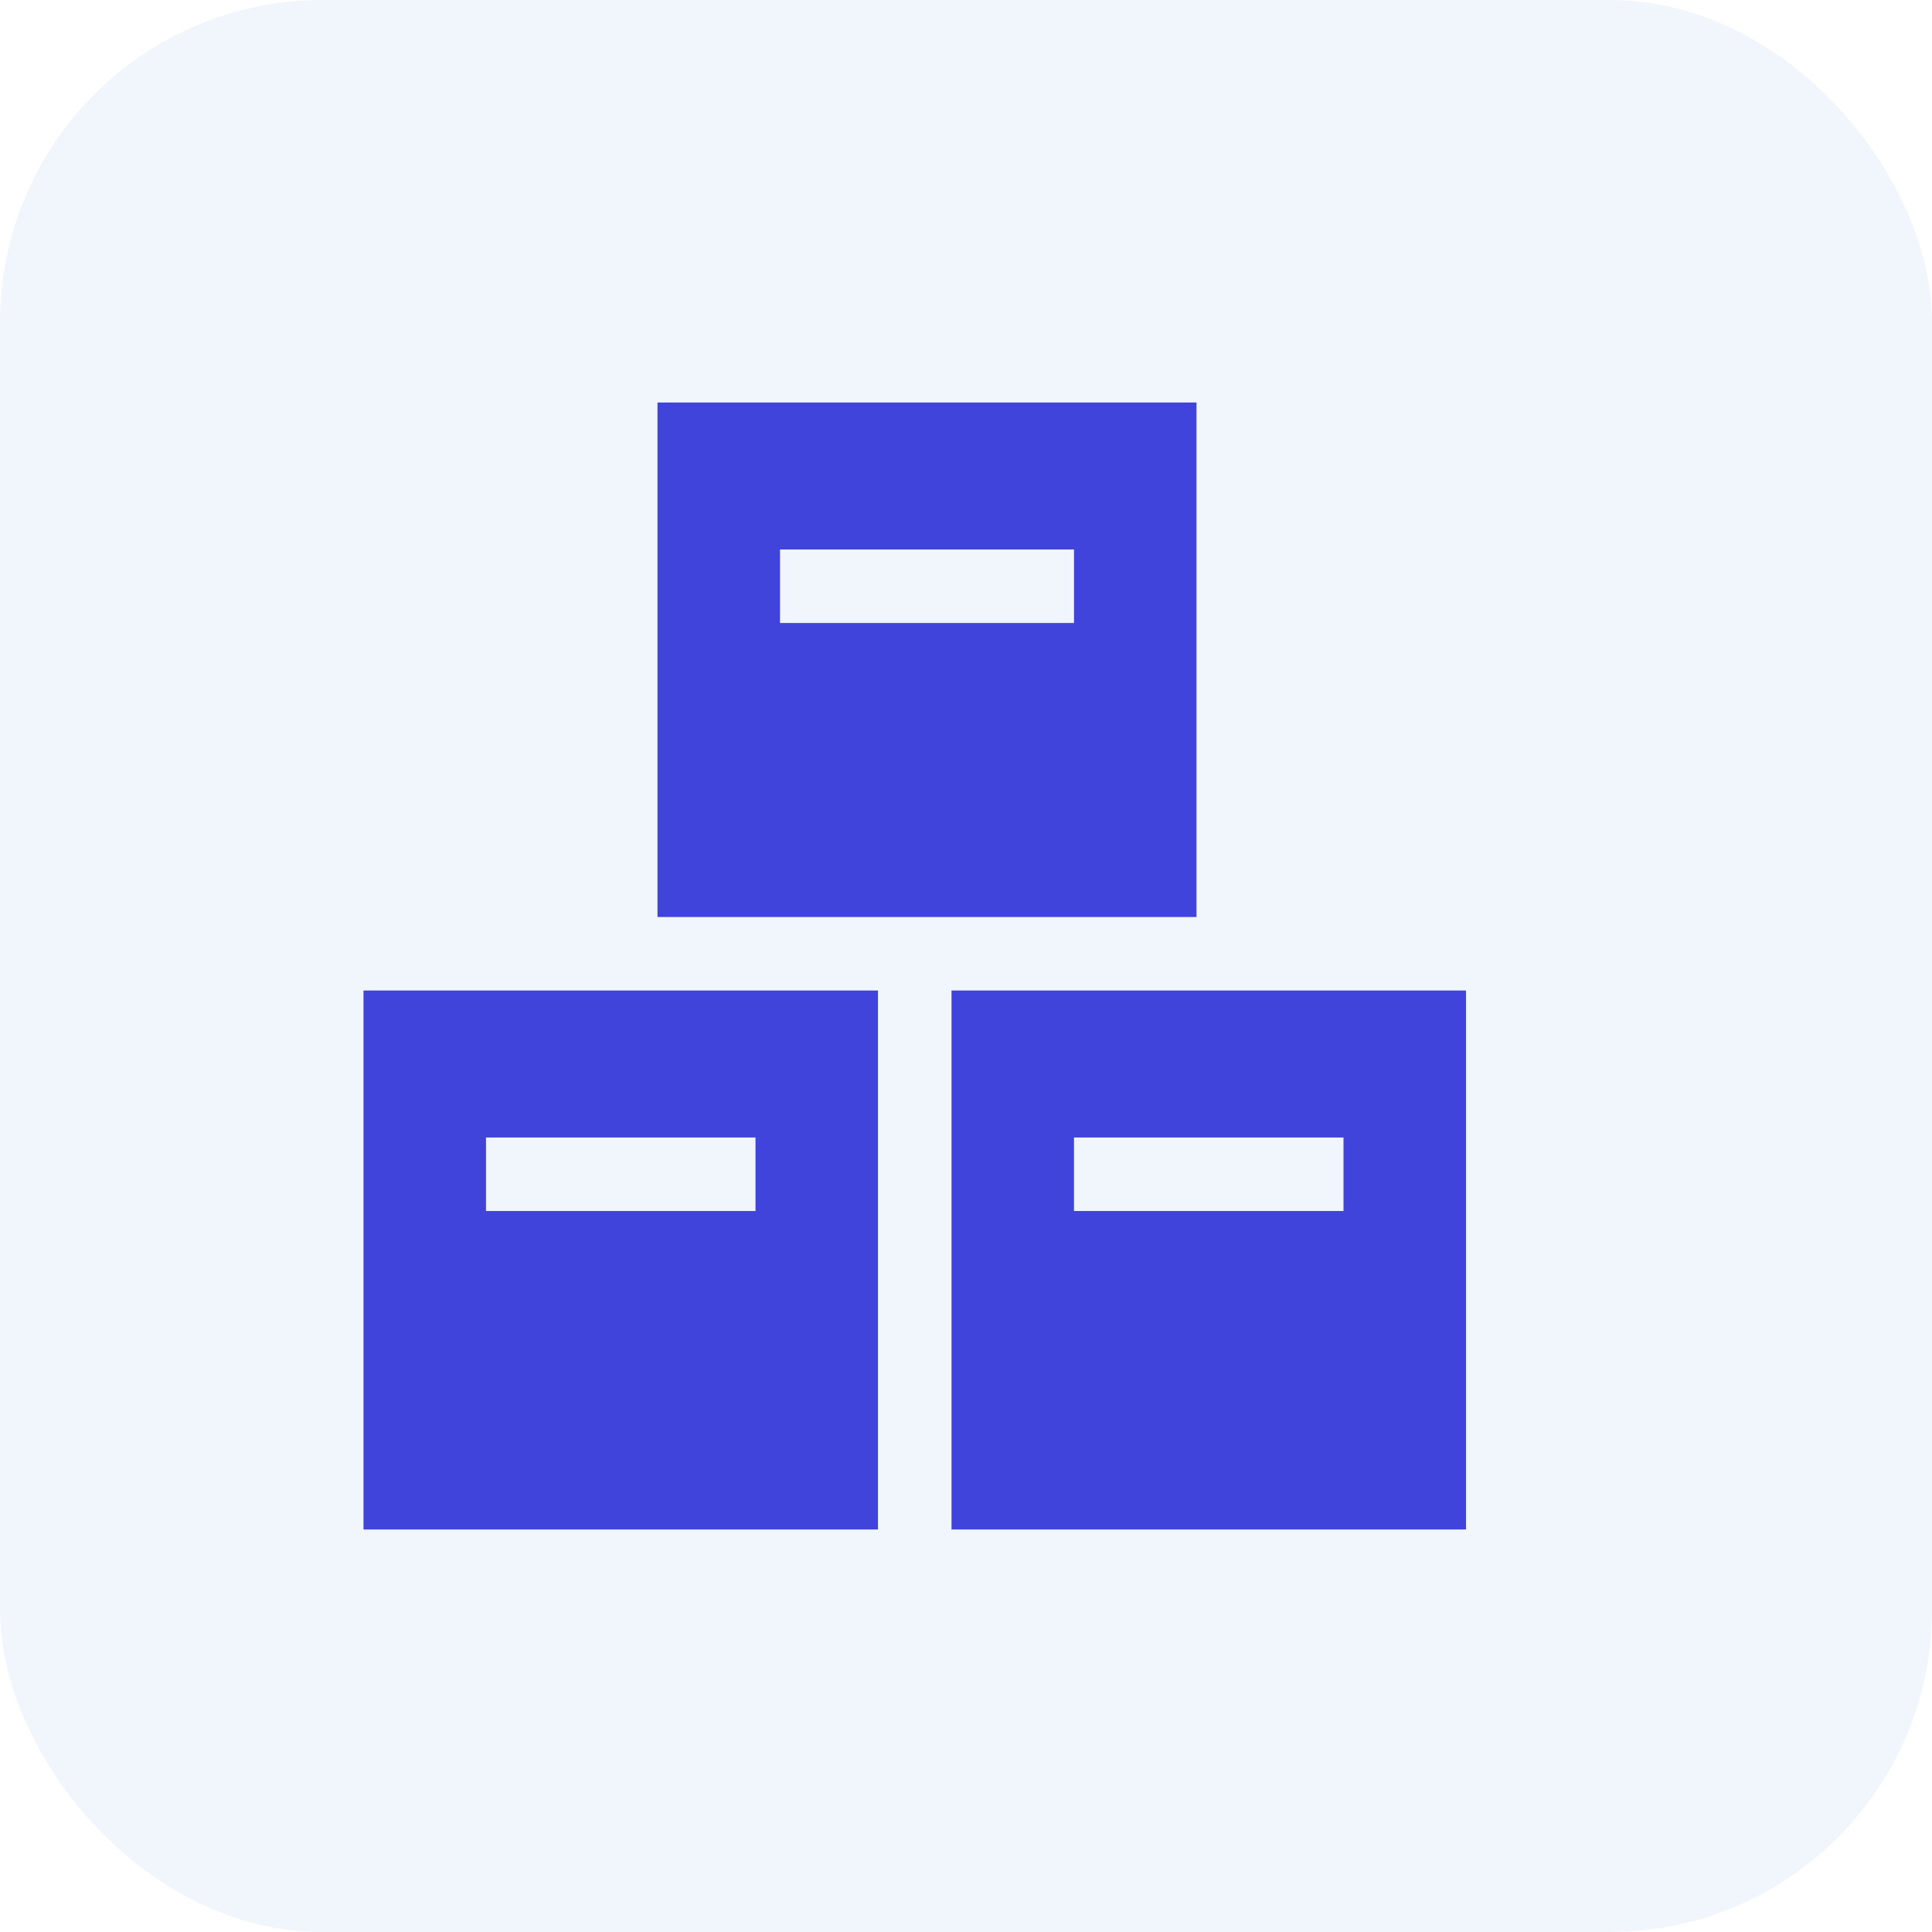 <?xml version="1.0" encoding="UTF-8"?>
<svg width="48px" height="48px" viewBox="0 0 48 48" version="1.1" xmlns="http://www.w3.org/2000/svg" xmlns:xlink="http://www.w3.org/1999/xlink">
    <!-- Generator: Sketch 62 (91390) - https://sketch.com -->
    <title>Icon</title>
    <desc>Created with Sketch.</desc>
    <g id="GUI" stroke="none" stroke-width="1" fill="none" fill-rule="evenodd">
        <g id="02---D---AZIENDE" transform="translate(-1005, -4878)">
            <g id="Group-2" transform="translate(-1, 4476)">
                <g id="Desc" transform="translate(1006, 63)">
                    <g id="Item" transform="translate(0, 339)">
                        <g id="Icon">
                            <g id="Bg" opacity="0.06" fill="#1565D8">
                                <rect id="Shape" x="0" y="0" width="48" height="48" rx="8"></rect>
                            </g>
                            <g id="stock" transform="translate(9, 10)" fill="#4144DB" fill-rule="nonzero">
                                <path d="M7.335,0 L7.335,12.783 L20.727,12.783 L20.727,0 L7.335,0 Z M17.683,5.478 L10.379,5.478 L10.379,3.652 L17.683,3.652 L17.683,5.478 L17.683,5.478 Z" id="Shape"></path>
                                <path d="M0.031,14.609 L0.031,28 L12.813,28 L12.813,14.609 L0.031,14.609 Z M9.77,20.087 L3.074,20.087 L3.074,18.261 L9.77,18.261 L9.77,20.087 Z" id="Shape"></path>
                                <path d="M14.64,14.609 L14.64,28 L27.422,28 L27.422,14.609 L14.64,14.609 Z M24.379,20.087 L17.683,20.087 L17.683,18.261 L24.379,18.261 L24.379,20.087 Z" id="Shape"></path>
                            </g>
                        </g>
                    </g>
                </g>
            </g>
        </g>
    </g>
</svg>